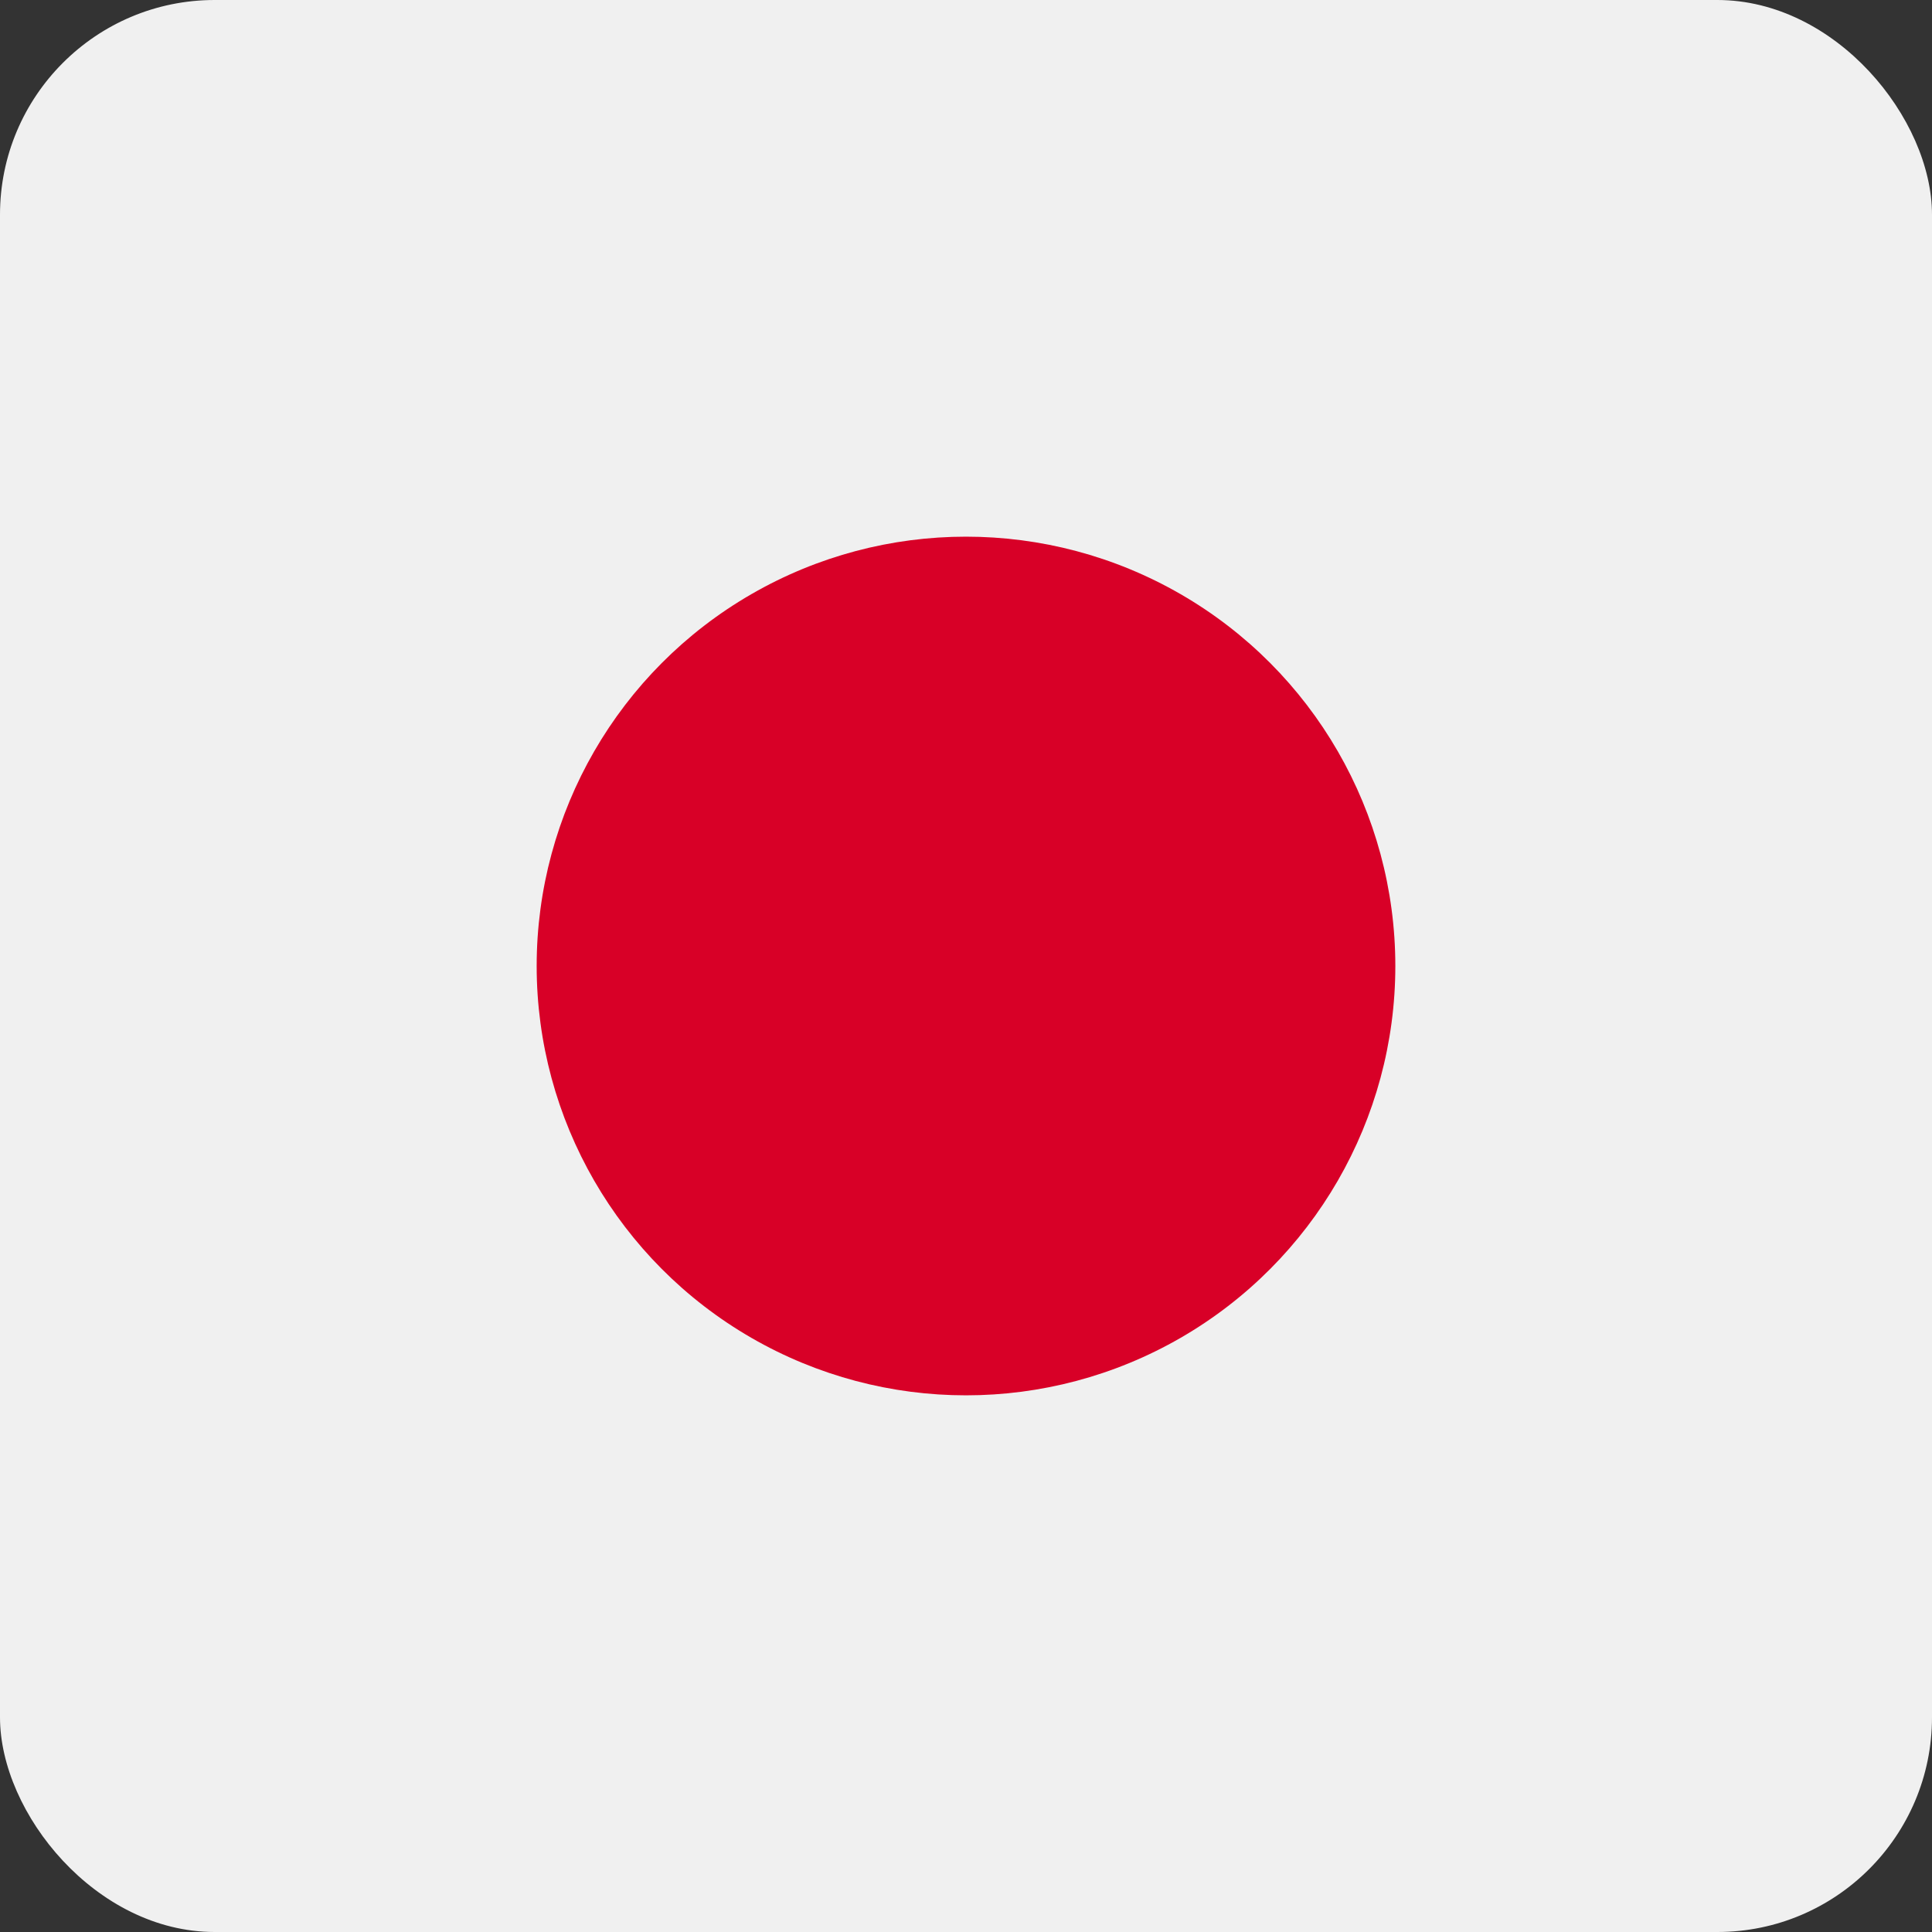 <?xml version="1.0" encoding="UTF-8"?>
<svg width="18px" height="18px" viewBox="0 0 18 18" version="1.1" xmlns="http://www.w3.org/2000/svg" xmlns:xlink="http://www.w3.org/1999/xlink">
    <rect x="0" y="0" width="18" height="18" fill="#333333" stroke="none"/>
    <!-- Generator: sketchtool 53.2 (72643) - https://sketchapp.com -->
    <title>214790CA-7E31-42BF-9A74-79D931B56169</title>
    <desc>Created with sketchtool.</desc>
    <g id="Nav" stroke="none" stroke-width="1" fill="none" fill-rule="evenodd">
        <g id="Country-Selector-Small" transform="translate(-27, -540)" fill-rule="nonzero">
            <g id="japan" transform="translate(27, 540)">
                <rect id="Rectangle" fill="#F0F0F0" x="0" y="0" width="18" height="18" rx="2"></rect>
                <circle id="Oval" fill="#D80027" cx="9" cy="9" r="4"></circle>
            </g>
        </g>
    </g>
</svg>